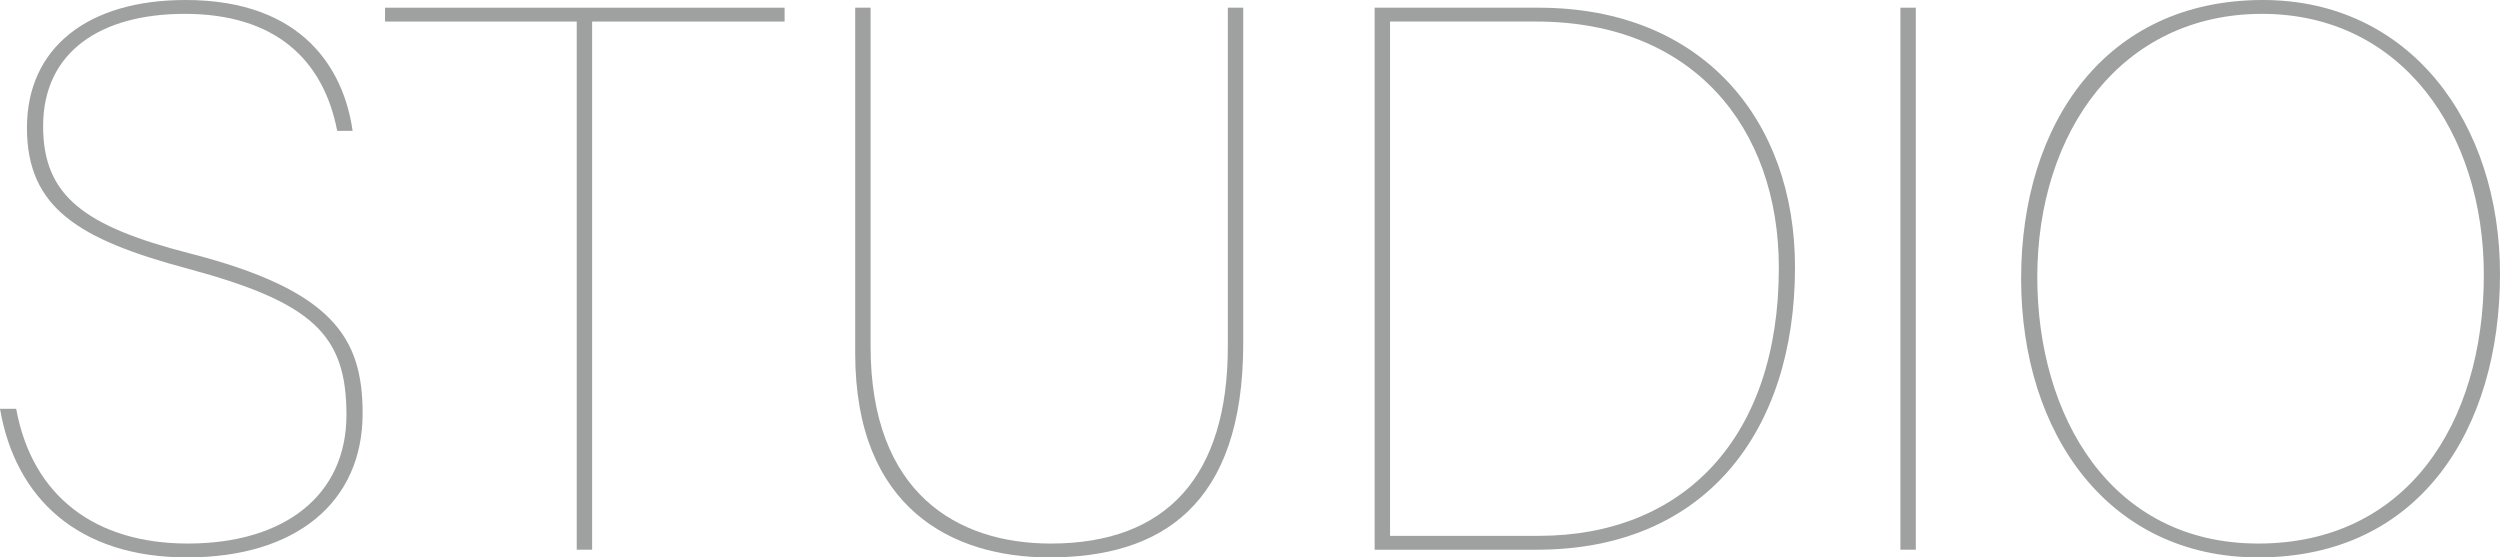 <?xml version="1.0" encoding="UTF-8"?><svg id="_レイヤー_2" xmlns="http://www.w3.org/2000/svg" viewBox="0 0 324.72 72.4"><defs><style>.cls-1{fill:#9fa0a0;}</style></defs><g id="_レイヤー_1-2"><path class="cls-1" d="M2.1,53.1c2.1,11.4,10.3,17.5,22.3,17.5,12.6,0,20.6-6.3,20.6-16.7s-4.3-14.6-20.6-19C10.2,31.1,3.5,27,3.5,16.6S11.4,0,24.1,0c15.4,0,20.6,9.2,21.7,17h-2c-1.8-9.3-8.1-15.2-19.8-15.2C13.1,1.8,5.6,6.7,5.6,16.4c0,9.1,5.4,13,19,16.5,18.7,4.8,22.5,11,22.5,20.8,0,11.5-8.6,18.7-22.8,18.7S2,64.7,0,53.1h2.1Z"/><path class="cls-1" d="M74.91,2.8h-24.9v-1.8h51.9v1.8h-25v68.6h-2V2.8Z"/><path class="cls-1" d="M113.08,1v44c0,19.1,11.3,25.6,23.4,25.6,15.1,0,23-8.8,23-25.6V1h2v43.6c0,21.1-10.7,27.8-25.2,27.8-12.5,0-25.2-6.3-25.2-26.5V1h2Z"/><path class="cls-1" d="M178.55,1h21.3c21.3,0,33.3,14.6,33.3,33.7,0,21.4-11.7,36.7-33.5,36.7h-21.1V1ZM180.55,69.6h19.3c18.8,0,31.2-12.7,31.2-34.8,0-18.3-11.2-32-31.5-32h-19v66.8Z"/><path class="cls-1" d="M248.84,1v70.4h-2V1h2Z"/><path class="cls-1" d="M324.72,35.6c0,20-10.3,36.8-31.4,36.8-19.4,0-30.8-16-30.8-36.2S273.52,0,293.92,0c19.1,0,30.8,15.9,30.8,35.6ZM264.62,36c0,18,9.5,34.6,28.7,34.6s29.3-15.5,29.3-34.9c0-18.4-10.6-33.9-28.8-33.9s-29.2,15.2-29.2,34.2Z"/></g></svg>